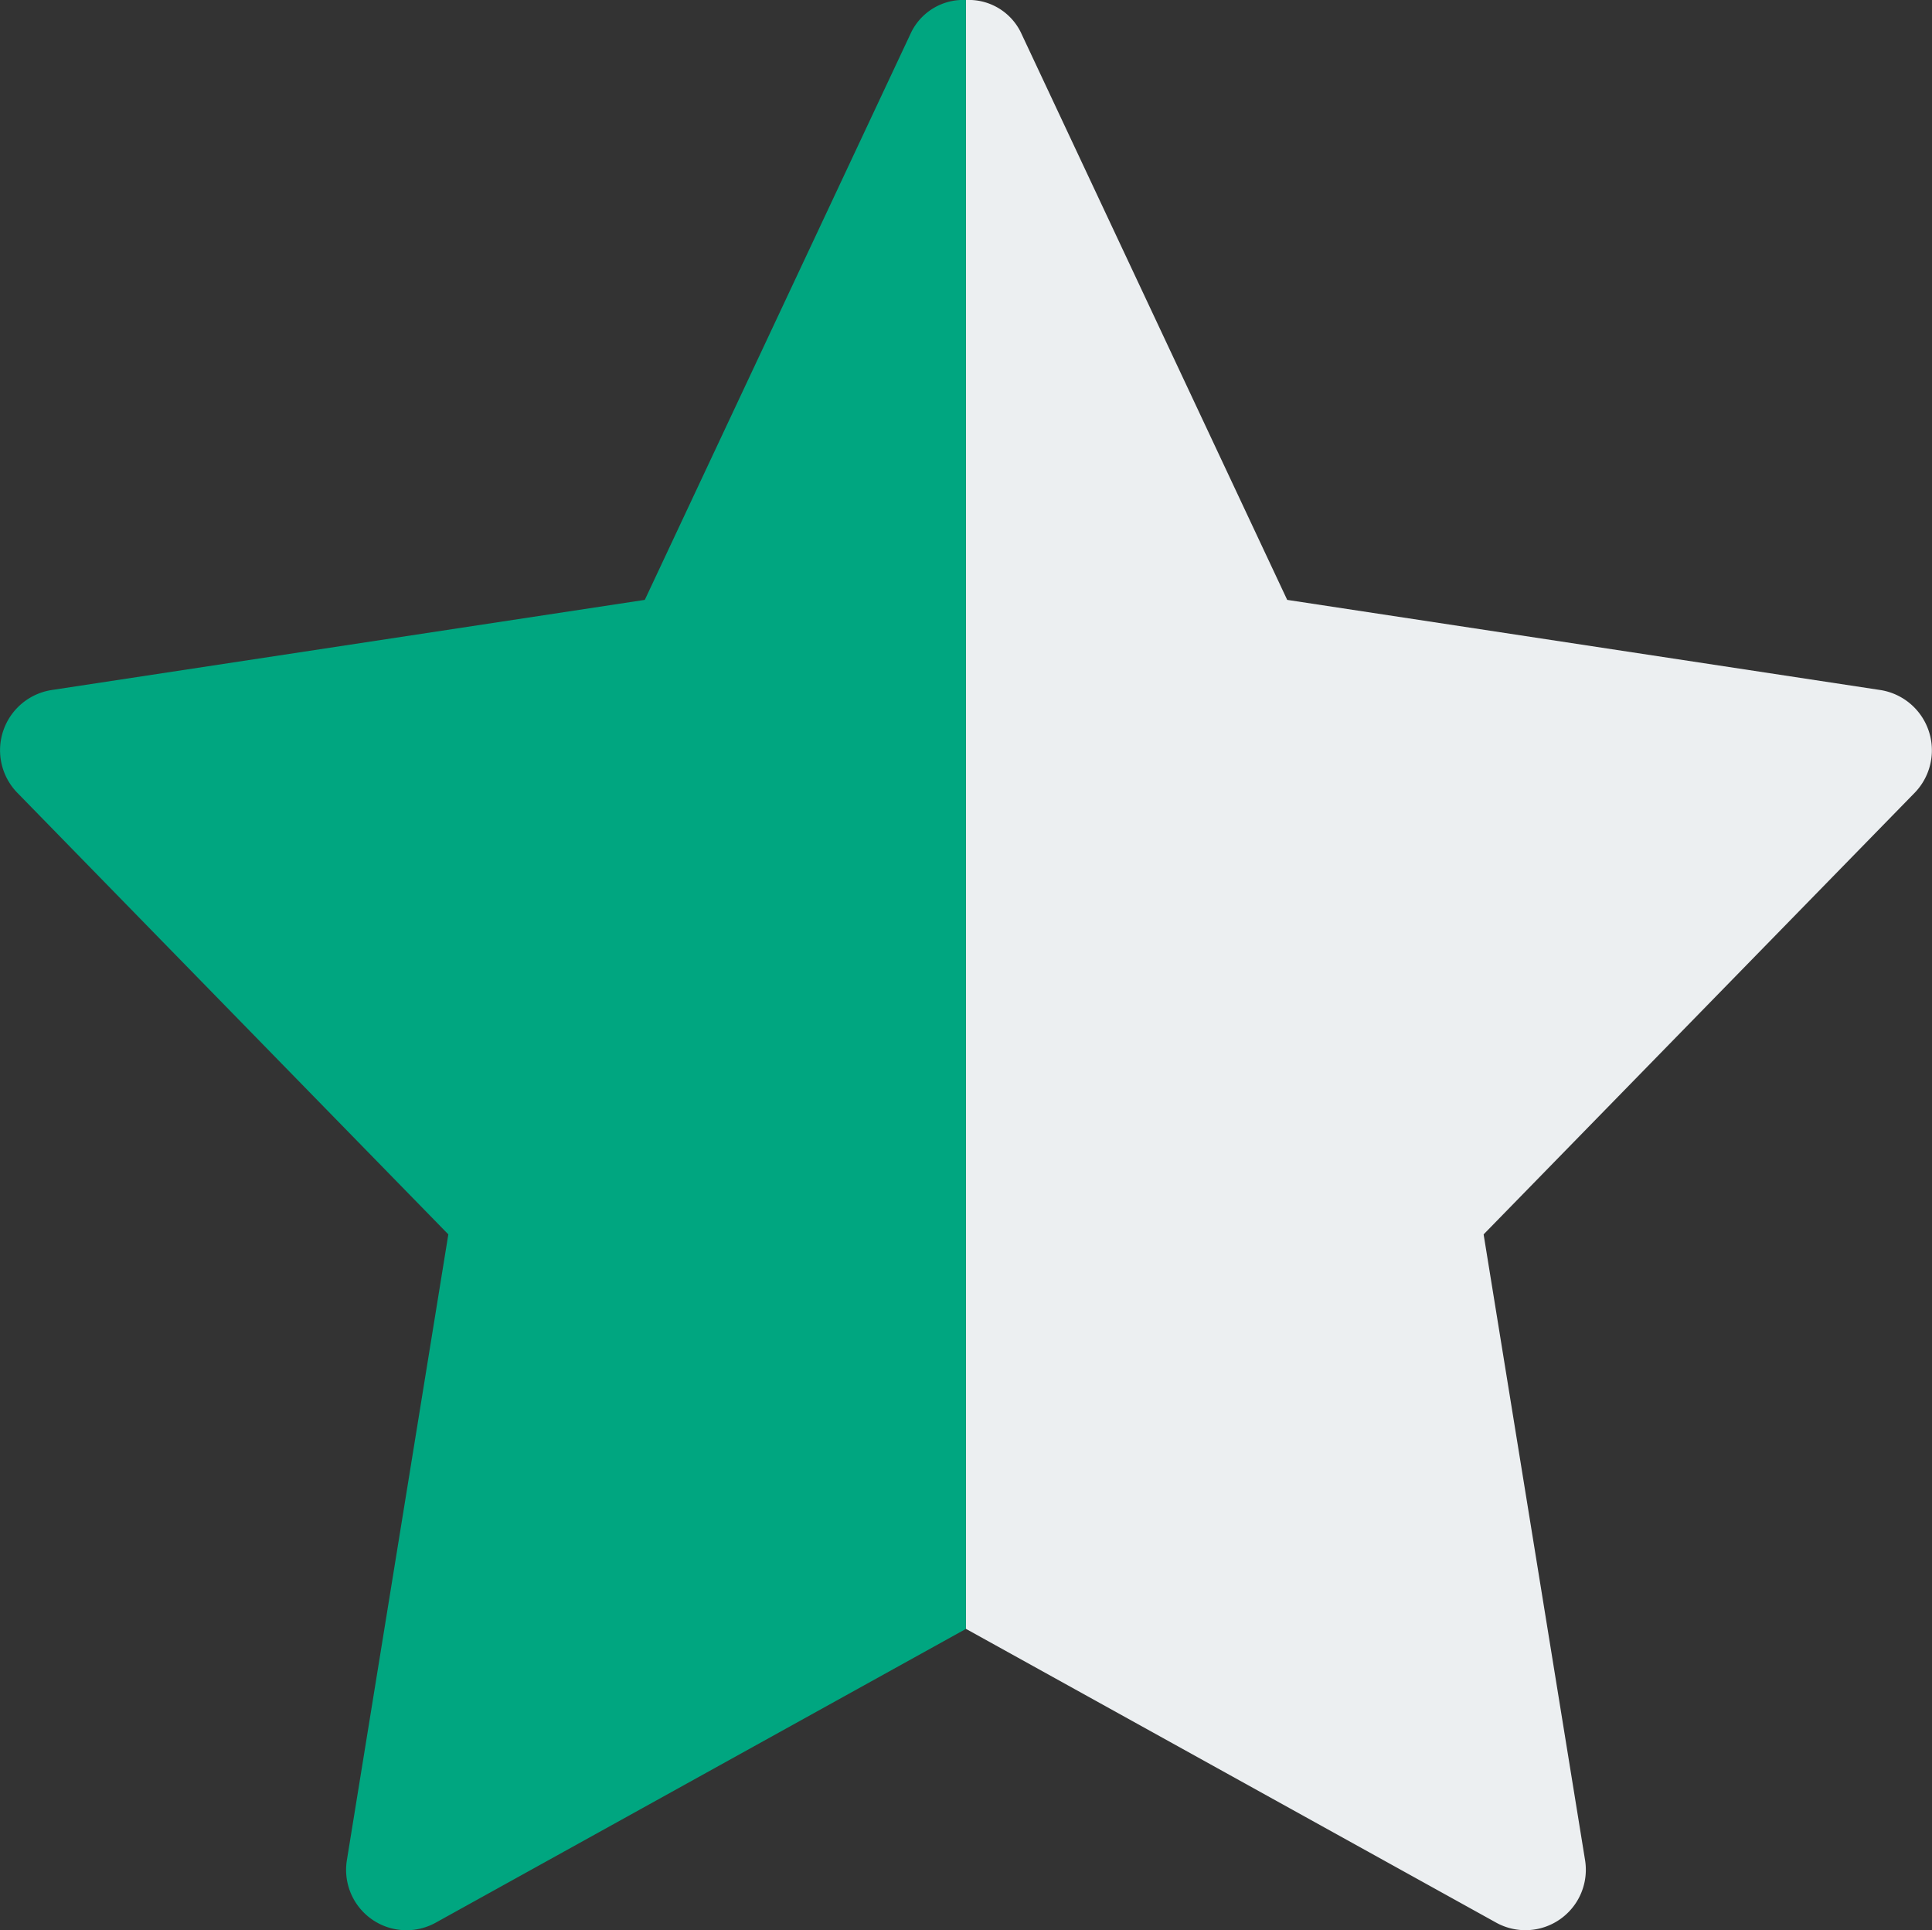 <svg xmlns="http://www.w3.org/2000/svg" width="36" height="35.963" viewBox="0 0 36 35.963">
  <rect x="0" y="0" width="36" height="35.963" fill="#333333" stroke="none"/>
  <g id="Grupo_552" data-name="Grupo 552" transform="translate(-787 -2678)">
    <path id="Trazado_3" data-name="Trazado 3" d="M29.686,14.791l-8.041,8.236,1.89,11.656a1.126,1.126,0,0,1-1.65,1.17L12,30.377V.03a1.08,1.08,0,0,1,1.02.6l4.965,10.576,11.056,1.68a1.137,1.137,0,0,1,.645,1.905Z" transform="translate(793 2677.97)" fill="#eceff1"/>
    <path id="Trazado_4" data-name="Trazado 4" d="M18,.03V30.377L8.115,35.853a1.125,1.125,0,0,1-1.65-1.17l1.89-11.656L.315,14.791A1.136,1.136,0,0,1,.96,12.886l11.056-1.68L16.981.63A1.08,1.08,0,0,1,18,.03Z" transform="translate(786.999 2677.97)" fill="#00a680"/>
  </g>
</svg>
